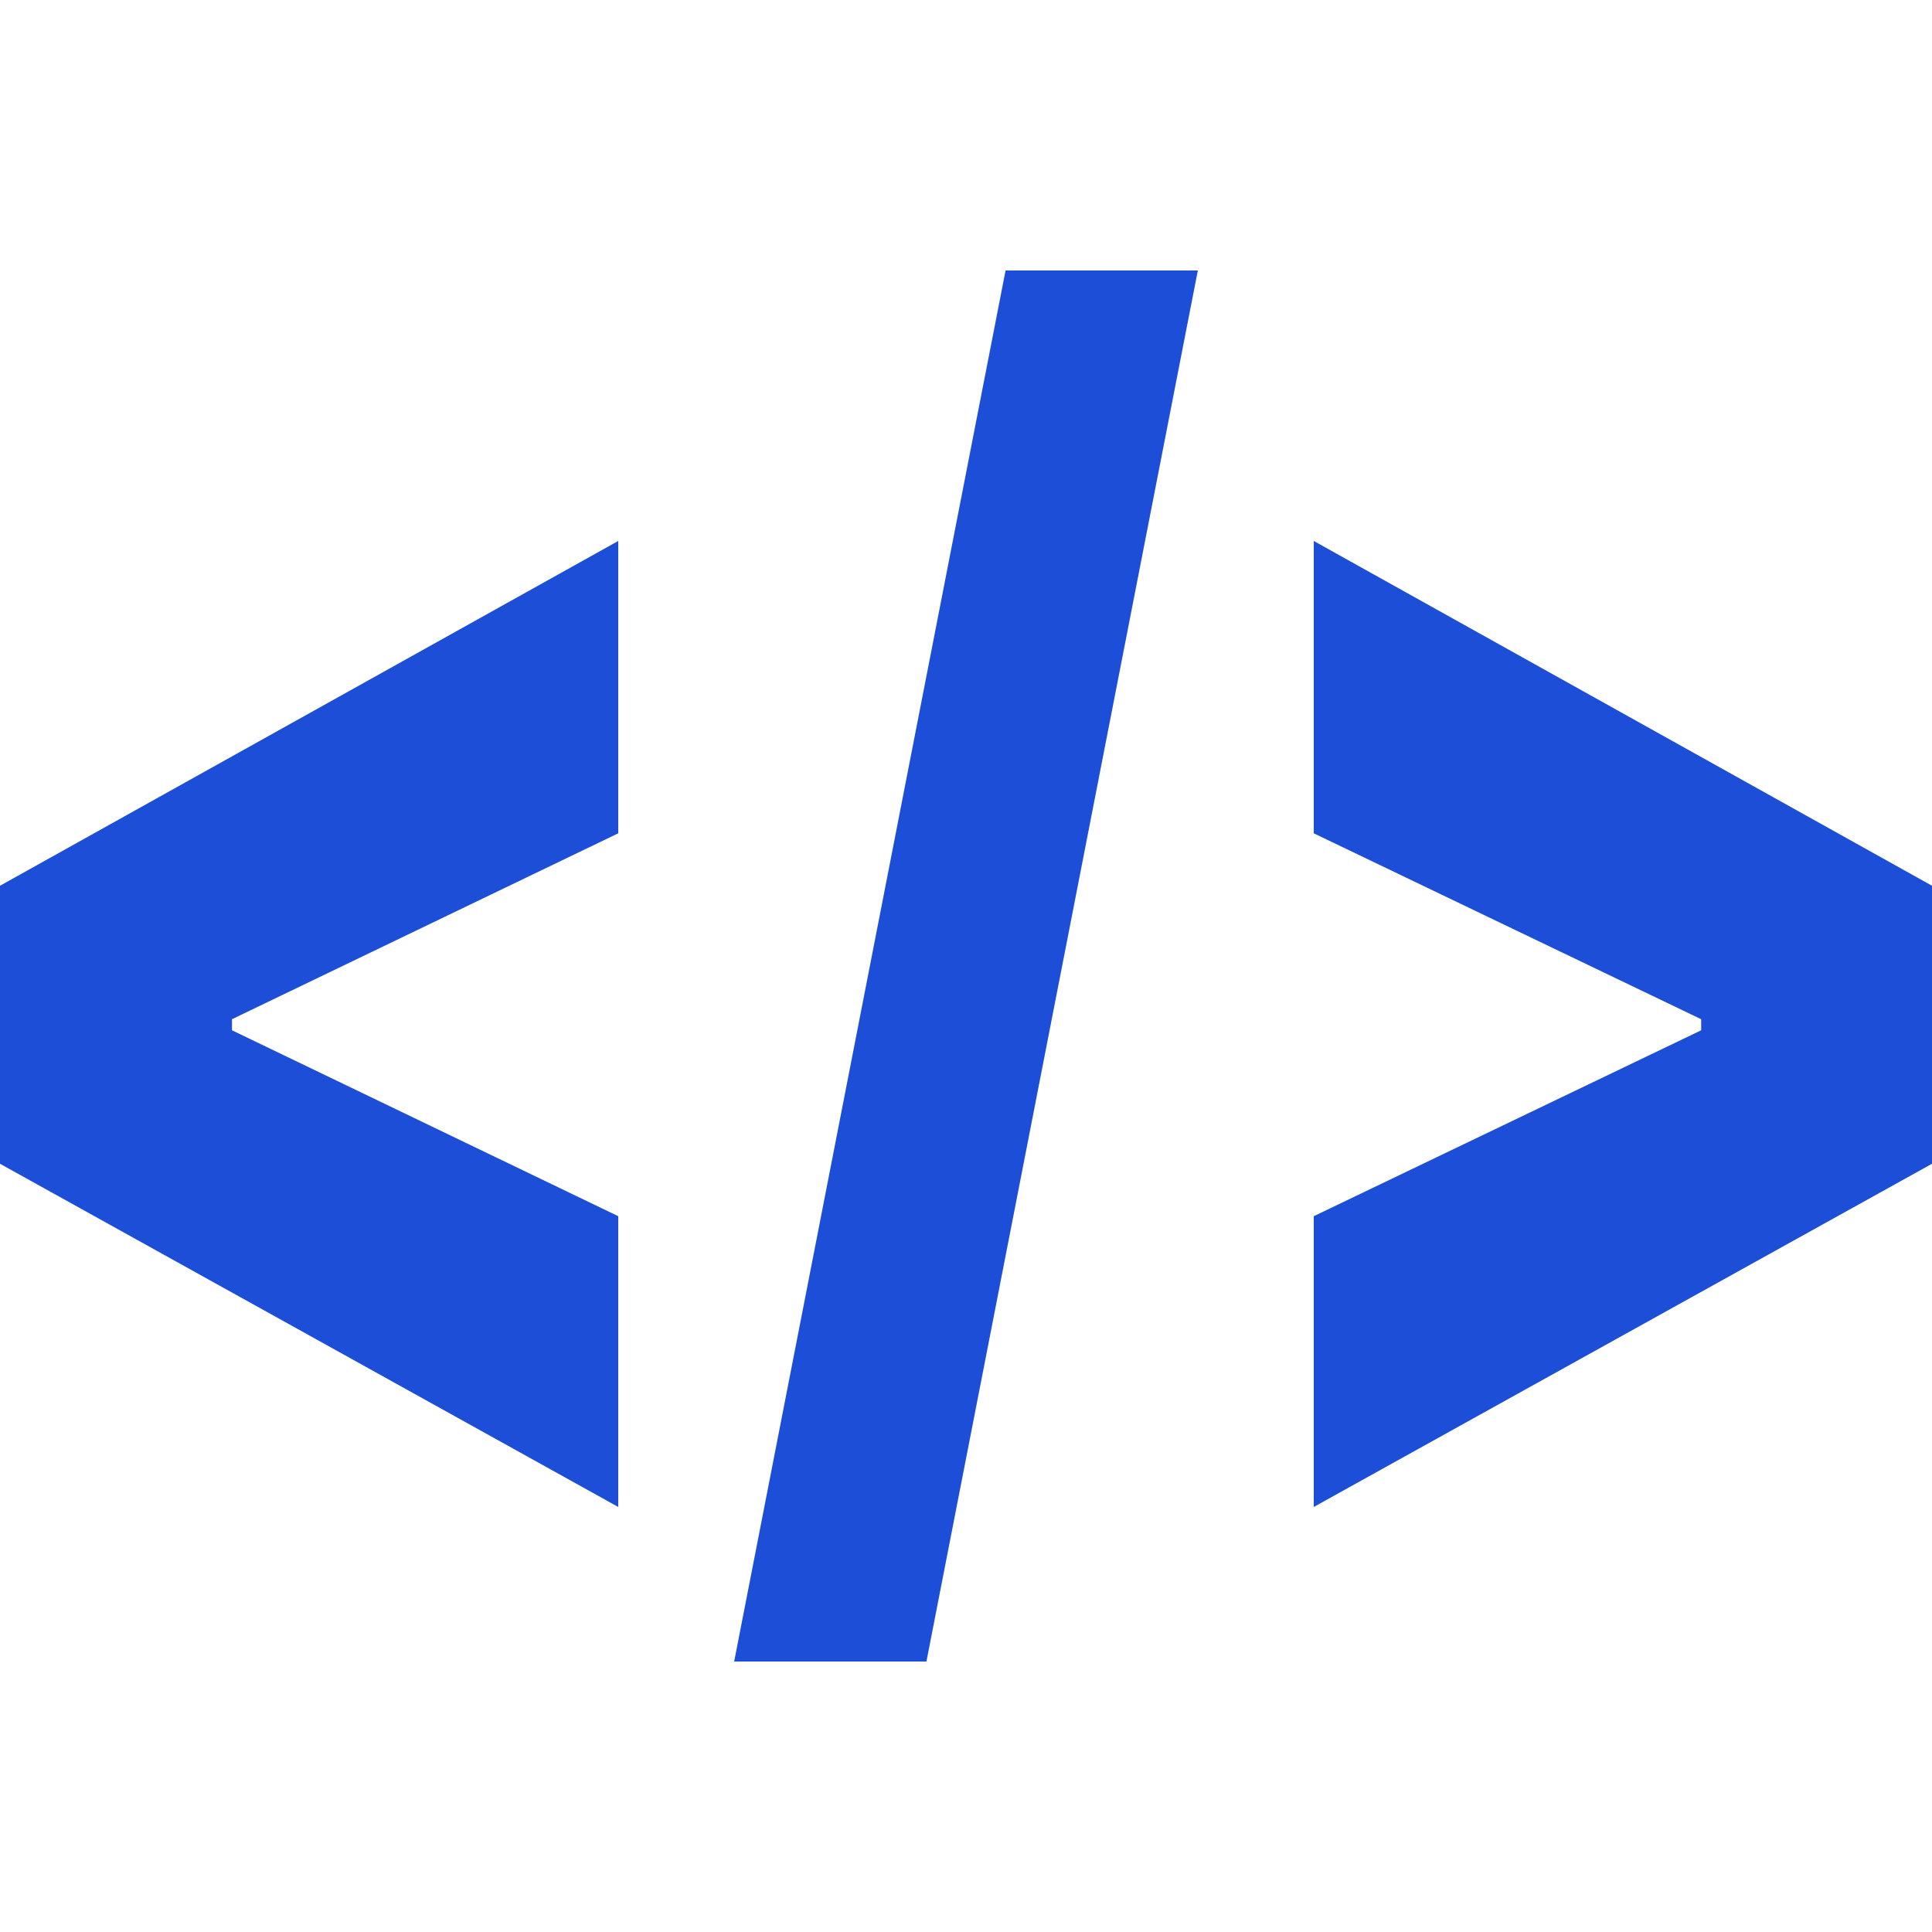 <!-- Favicon personalizado para el portafolio de César Velásquez -->
<svg width="50px" height="50px" viewBox="0 0 50 50" version="1.1" xmlns="http://www.w3.org/2000/svg" xmlns:xlink="http://www.w3.org/1999/xlink">
    <g stroke="none" stroke-width="1" fill="none" fill-rule="evenodd">
        <polygon fill="#1d4ed8" fill-rule="nonzero" points="0 30.118 0 22.923 16 14 16 21.566 6.004 26.377 6.004 26.664 16 31.475 16 39"></polygon>
        <polygon fill="#1d4ed8" fill-rule="nonzero" points="31 7 23.976 43 19 43 26.024 7"></polygon>
        <polygon fill="#1d4ed8" fill-rule="nonzero" points="50 30.118 34 39 34 31.475 44.026 26.664 44.026 26.377 34 21.566 34 14 50 22.923"></polygon>
    </g>
     <style>
        polygon { fill: #1d4ed8; }
        @media (prefers-color-scheme: dark) {
            polygon { fill: #60a5fa; }
        }
    </style>
</svg>